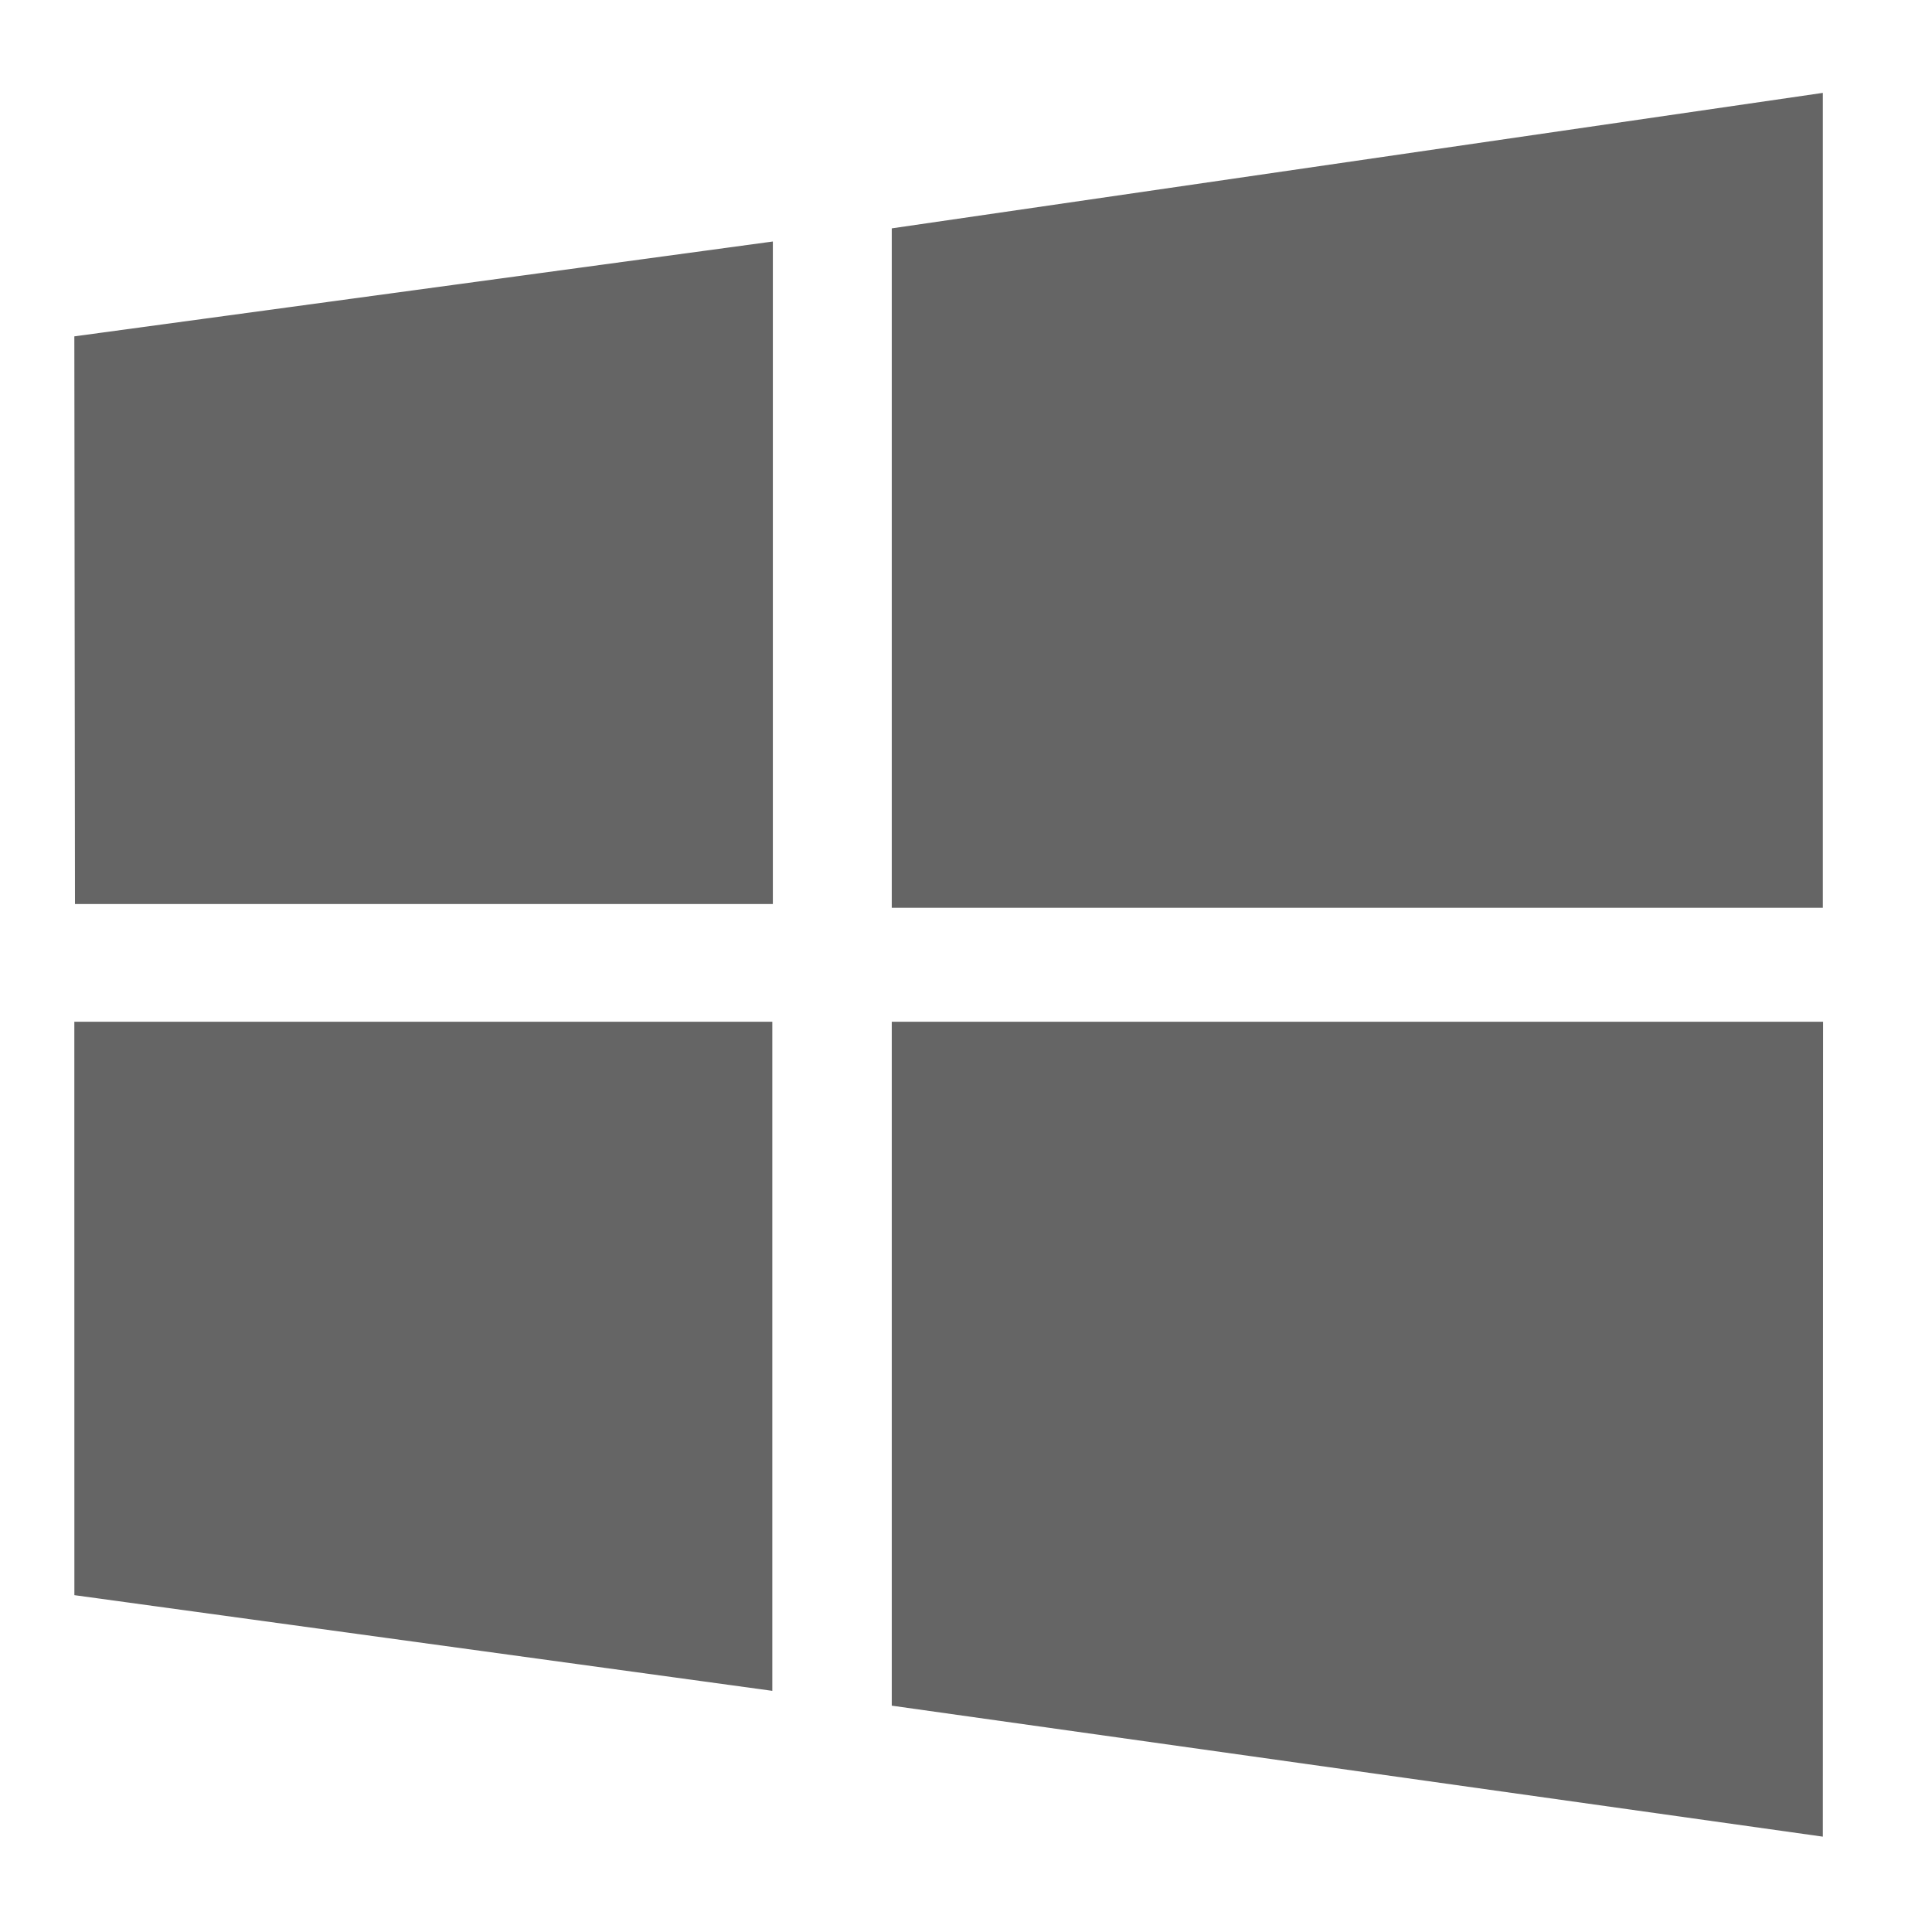 <?xml version="1.0" encoding="UTF-8"?> <svg xmlns="http://www.w3.org/2000/svg" width="40" height="40" viewBox="0 0 40 40" fill="none"> <path d="M1.54 33.026L15.99 35.007V21.154H1.539L1.54 33.026Z" fill="#656565"></path> <path d="M1.539 6.964L1.552 18.717H16.001V5L1.539 6.964Z" fill="#656565"></path> <path d="M37.74 38.026L37.745 21.154H18.463V35.314L37.74 38.026Z" fill="#656565"></path> <path d="M37.74 1.923L18.463 4.728V18.795H37.74V1.923Z" fill="#656565"></path> </svg> 